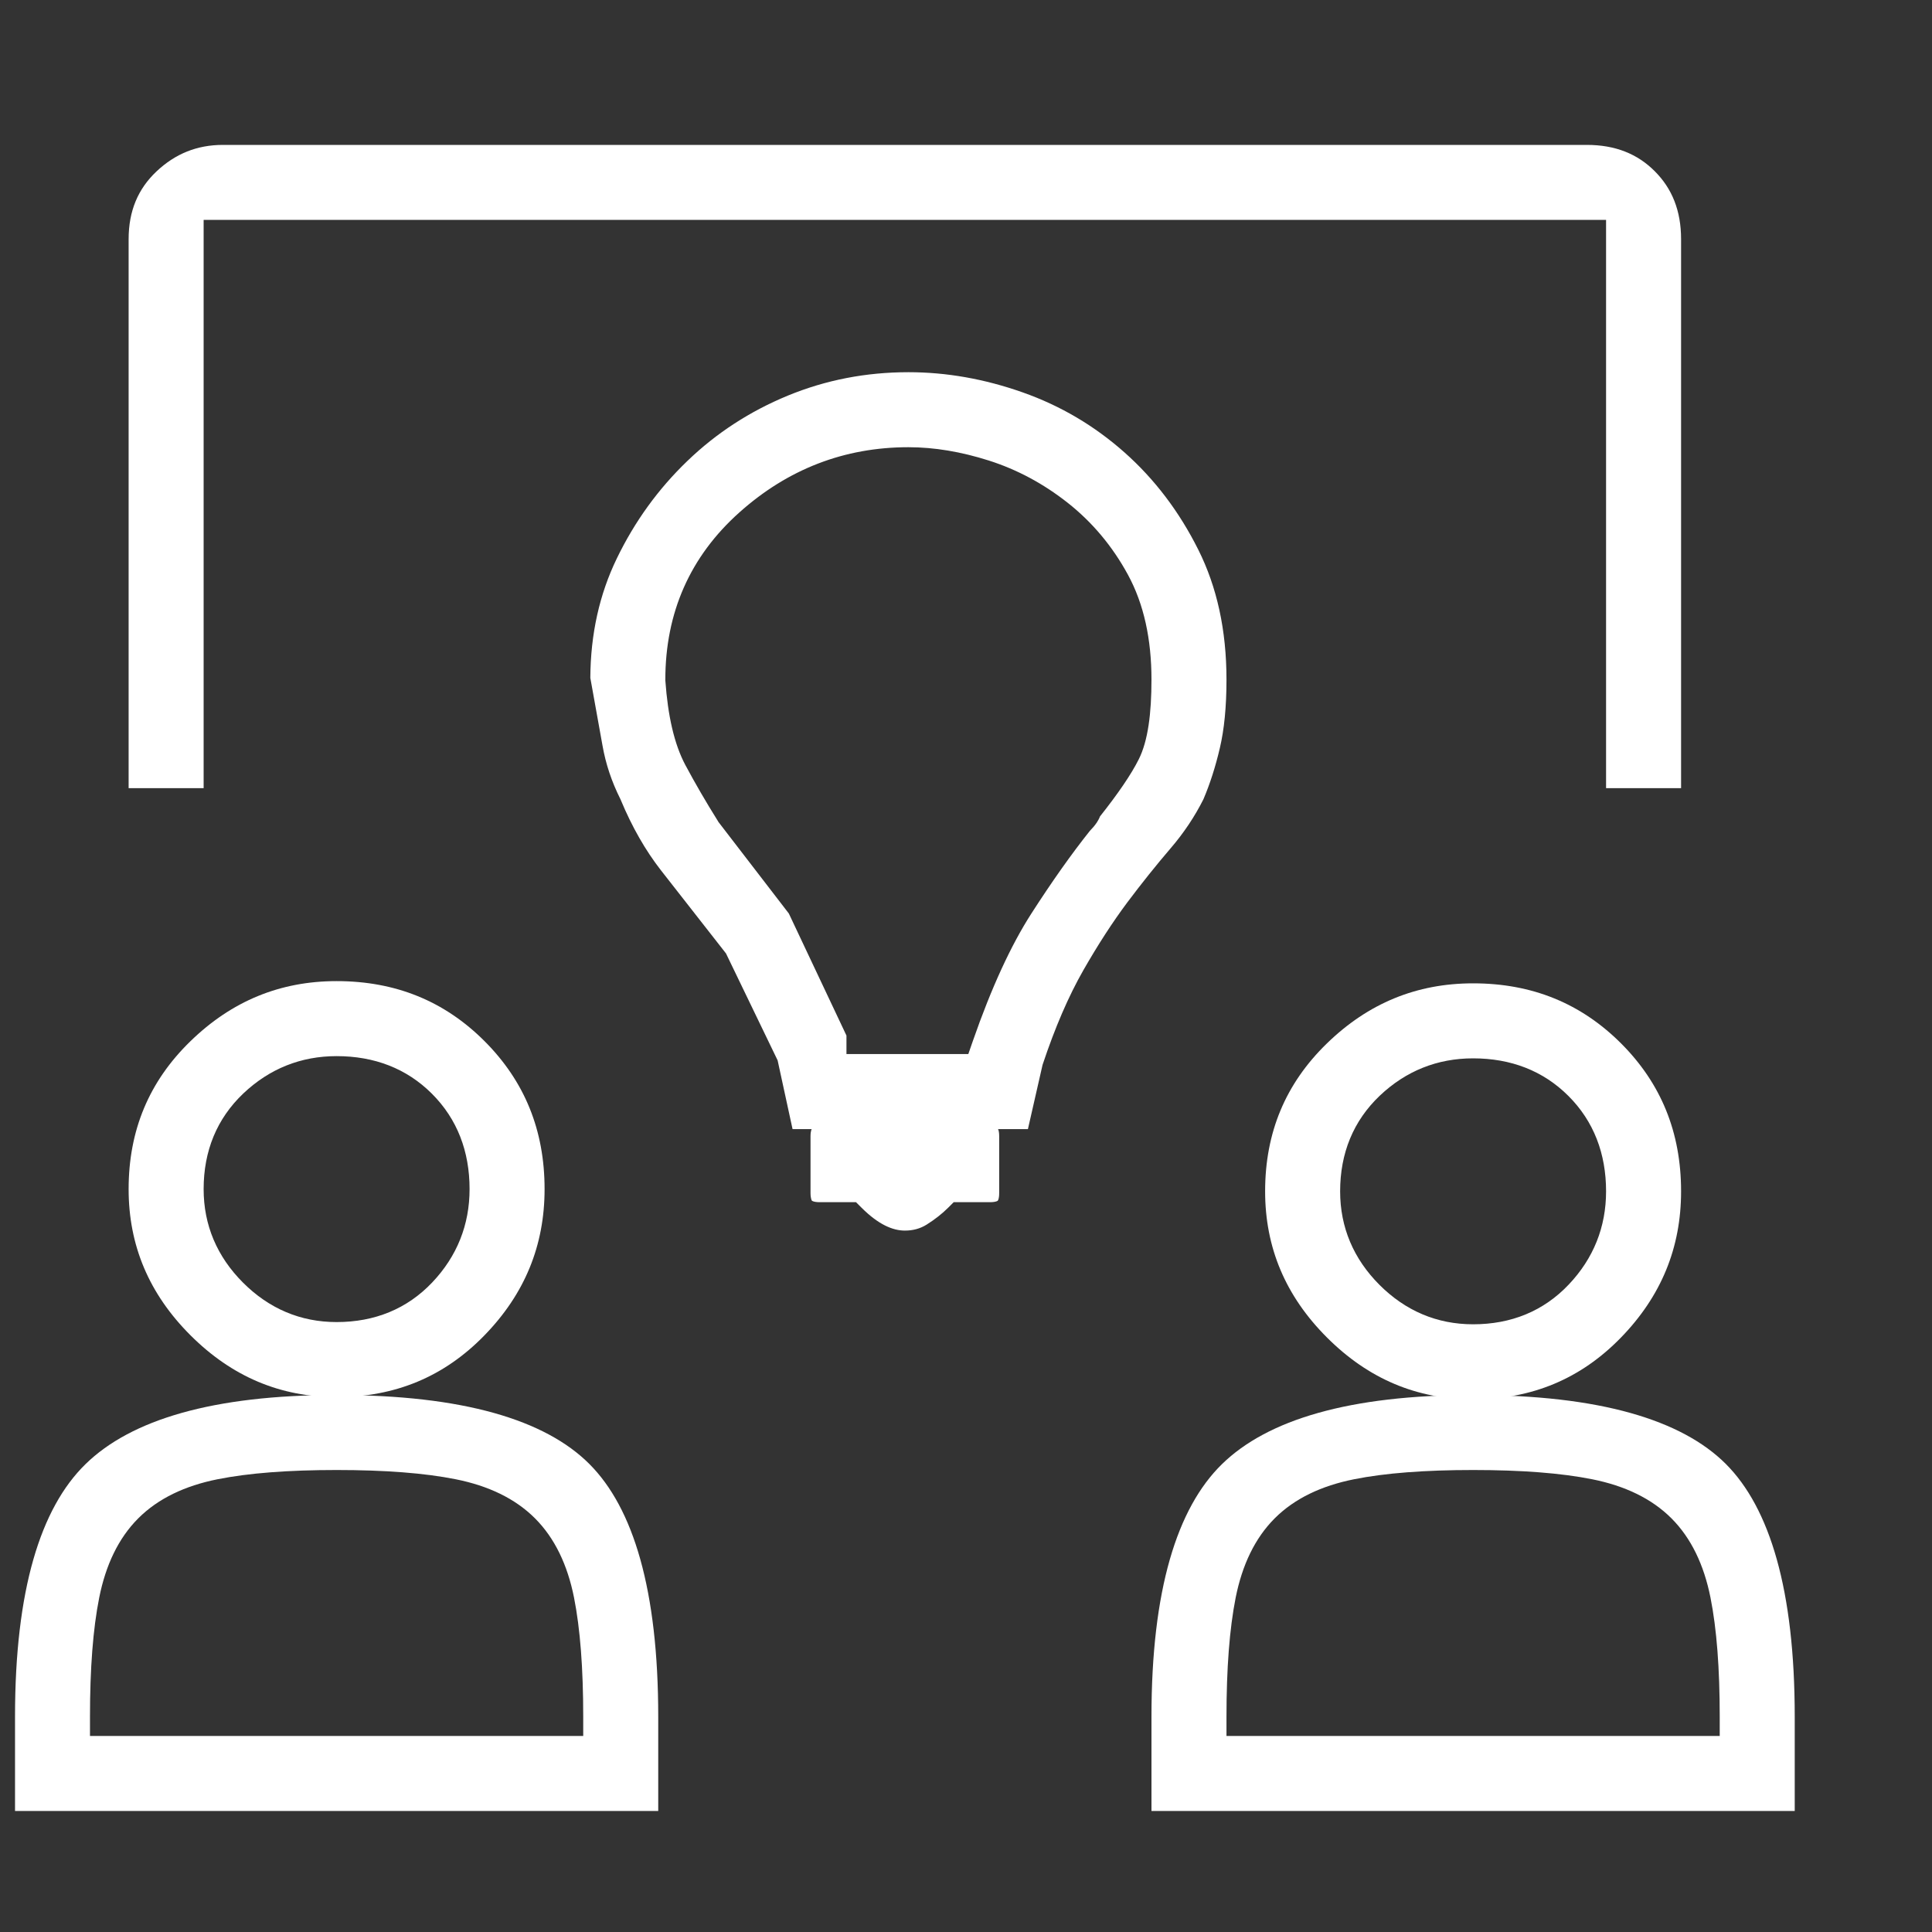 <svg width="40" height="40" viewBox="0 0 40 40" fill="none" xmlns="http://www.w3.org/2000/svg">
<rect x="0" y="0" width="40" height="40" fill="#333333" stroke="none"/>
<g clip-path="url(#clip0_1721_18234)">
<path d="M3.237 3.552C3.629 3.181 4.082 3 4.616 3H32.852C33.444 3 33.902 3.186 34.26 3.545C34.618 3.903 34.805 4.361 34.805 4.953V16.318H33.252V4.553H4.216V16.318H2.663V4.953C2.663 4.368 2.857 3.912 3.237 3.552Z" fill="white"/>
<path fill-rule="evenodd" clip-rule="evenodd" d="M16.313 8.19C17.096 7.868 17.927 7.706 18.808 7.706C19.593 7.706 20.381 7.844 21.174 8.124C21.959 8.401 22.661 8.816 23.285 9.37C23.906 9.922 24.415 10.592 24.81 11.382C25.195 12.152 25.393 13.044 25.393 14.071C25.393 14.639 25.345 15.108 25.256 15.486C25.164 15.879 25.05 16.233 24.915 16.549C24.735 16.907 24.51 17.244 24.239 17.56C23.939 17.91 23.639 18.285 23.34 18.683C23.035 19.091 22.732 19.559 22.431 20.085C22.12 20.629 21.841 21.279 21.59 22.032L21.584 22.051L21.282 23.377H16.409L16.1 21.954L15.031 19.74L13.682 18.016C13.363 17.606 13.086 17.123 12.853 16.564L12.848 16.551L12.842 16.539C12.662 16.18 12.54 15.812 12.474 15.435C12.402 15.027 12.318 14.56 12.222 14.035C12.227 13.124 12.412 12.301 12.771 11.561C13.142 10.794 13.629 10.122 14.232 9.543C14.832 8.965 15.525 8.515 16.313 8.19ZM18.808 9.259C17.482 9.259 16.309 9.713 15.306 10.611C14.287 11.522 13.775 12.685 13.775 14.071V14.085L13.776 14.099C13.827 14.809 13.956 15.401 14.19 15.84C14.391 16.216 14.616 16.604 14.866 17.003L14.876 17.02L16.332 18.913L17.525 21.44V21.823H20.048L20.141 21.555C20.527 20.445 20.932 19.57 21.35 18.919C21.781 18.249 22.185 17.678 22.563 17.204C22.615 17.151 22.666 17.092 22.707 17.031C22.726 17.002 22.753 16.958 22.775 16.902C23.145 16.435 23.418 16.038 23.577 15.72C23.769 15.337 23.84 14.766 23.84 14.071C23.84 13.237 23.684 12.506 23.35 11.894C23.031 11.309 22.616 10.813 22.107 10.411C21.605 10.015 21.06 9.722 20.473 9.535C19.901 9.353 19.345 9.259 18.808 9.259Z" fill="white"/>
<path fill-rule="evenodd" clip-rule="evenodd" d="M3.94 21.56C4.798 20.724 5.801 20.313 6.969 20.313C8.191 20.313 9.203 20.727 10.032 21.556C10.861 22.386 11.275 23.398 11.275 24.619C11.275 25.787 10.864 26.791 10.028 27.649C9.198 28.501 8.187 28.925 6.969 28.925C5.805 28.925 4.803 28.504 3.943 27.645C3.084 26.786 2.663 25.784 2.663 24.619C2.663 23.401 3.087 22.39 3.94 21.56ZM6.969 21.866C6.229 21.866 5.579 22.127 5.04 22.637C4.488 23.16 4.216 23.831 4.216 24.619C4.216 25.366 4.494 26.018 5.032 26.556C5.57 27.094 6.222 27.372 6.969 27.372C7.757 27.372 8.429 27.1 8.951 26.549C9.462 26.009 9.722 25.359 9.722 24.619C9.722 23.838 9.467 23.169 8.943 22.645C8.419 22.121 7.75 21.866 6.969 21.866Z" fill="white"/>
<path fill-rule="evenodd" clip-rule="evenodd" d="M1.771 30.313C2.71 29.395 4.403 28.882 6.969 28.882C9.589 28.882 11.289 29.397 12.201 30.309C13.114 31.222 13.628 32.921 13.628 35.541V37.494H0.311V35.541C0.311 32.923 0.836 31.225 1.771 30.313ZM6.969 30.435C5.976 30.435 5.15 30.497 4.501 30.627C3.833 30.761 3.276 31.022 2.863 31.435C2.45 31.848 2.189 32.405 2.055 33.073C1.925 33.722 1.863 34.547 1.863 35.541V35.941H12.075V35.541C12.075 34.547 12.013 33.722 11.884 33.073C11.75 32.405 11.489 31.848 11.076 31.435C10.663 31.022 10.106 30.761 9.438 30.627C8.789 30.497 7.963 30.435 6.969 30.435Z" fill="white"/>
<path fill-rule="evenodd" clip-rule="evenodd" d="M27.469 21.606C28.327 20.77 29.331 20.359 30.499 20.359C31.72 20.359 32.732 20.773 33.562 21.602C34.391 22.431 34.805 23.444 34.805 24.665C34.805 25.833 34.394 26.836 33.558 27.695C32.728 28.547 31.717 28.971 30.499 28.971C29.334 28.971 28.332 28.55 27.473 27.691C26.614 26.832 26.193 25.829 26.193 24.665C26.193 23.447 26.616 22.436 27.469 21.606ZM30.499 21.912C29.758 21.912 29.109 22.172 28.569 22.683C28.018 23.206 27.746 23.877 27.746 24.665C27.746 25.412 28.024 26.064 28.561 26.602C29.099 27.14 29.752 27.418 30.499 27.418C31.286 27.418 31.958 27.146 32.48 26.594C32.991 26.055 33.252 25.405 33.252 24.665C33.252 23.884 32.997 23.215 32.473 22.691C31.949 22.167 31.279 21.912 30.499 21.912Z" fill="white"/>
<path fill-rule="evenodd" clip-rule="evenodd" d="M25.3 30.313C26.24 29.395 27.932 28.882 30.499 28.882C33.119 28.882 34.818 29.397 35.731 30.309C36.643 31.222 37.158 32.921 37.158 35.541V37.494H23.84V35.541C23.84 32.923 24.366 31.225 25.3 30.313ZM30.499 30.435C29.505 30.435 28.679 30.497 28.031 30.627C27.363 30.761 26.805 31.022 26.392 31.435C25.979 31.848 25.718 32.405 25.584 33.073C25.455 33.722 25.393 34.547 25.393 35.541V35.941H35.605V35.541C35.605 34.547 35.543 33.722 35.413 33.073C35.279 32.405 35.018 31.848 34.605 31.435C34.192 31.022 33.635 30.761 32.967 30.627C32.318 30.497 31.492 30.435 30.499 30.435Z" fill="white"/>
<path d="M16.781 23.525C16.781 23.459 16.79 23.418 16.797 23.394C16.804 23.373 16.811 23.366 16.811 23.366C16.811 23.366 16.817 23.36 16.838 23.353C16.862 23.345 16.904 23.337 16.969 23.337H20.499C20.565 23.337 20.606 23.345 20.63 23.353C20.651 23.36 20.657 23.366 20.657 23.366C20.657 23.366 20.664 23.372 20.671 23.394C20.679 23.418 20.687 23.459 20.687 23.525V24.701C20.687 24.767 20.679 24.808 20.671 24.832C20.664 24.853 20.657 24.86 20.657 24.86C20.657 24.86 20.651 24.866 20.63 24.873C20.606 24.881 20.565 24.89 20.499 24.89H19.745L19.628 25.007C19.504 25.13 19.357 25.246 19.184 25.355C19.055 25.435 18.909 25.478 18.734 25.478C18.485 25.478 18.189 25.355 17.84 25.007L17.723 24.89H16.969C16.904 24.89 16.862 24.881 16.838 24.873C16.817 24.866 16.811 24.86 16.811 24.86C16.811 24.86 16.804 24.853 16.797 24.832C16.79 24.808 16.781 24.767 16.781 24.701V23.525Z" fill="white"/>
</g>
<defs>
<clipPath id="clip0_1721_18234">
<rect width="40" height="40" fill="white"/>
</clipPath>
</defs>
</svg>
